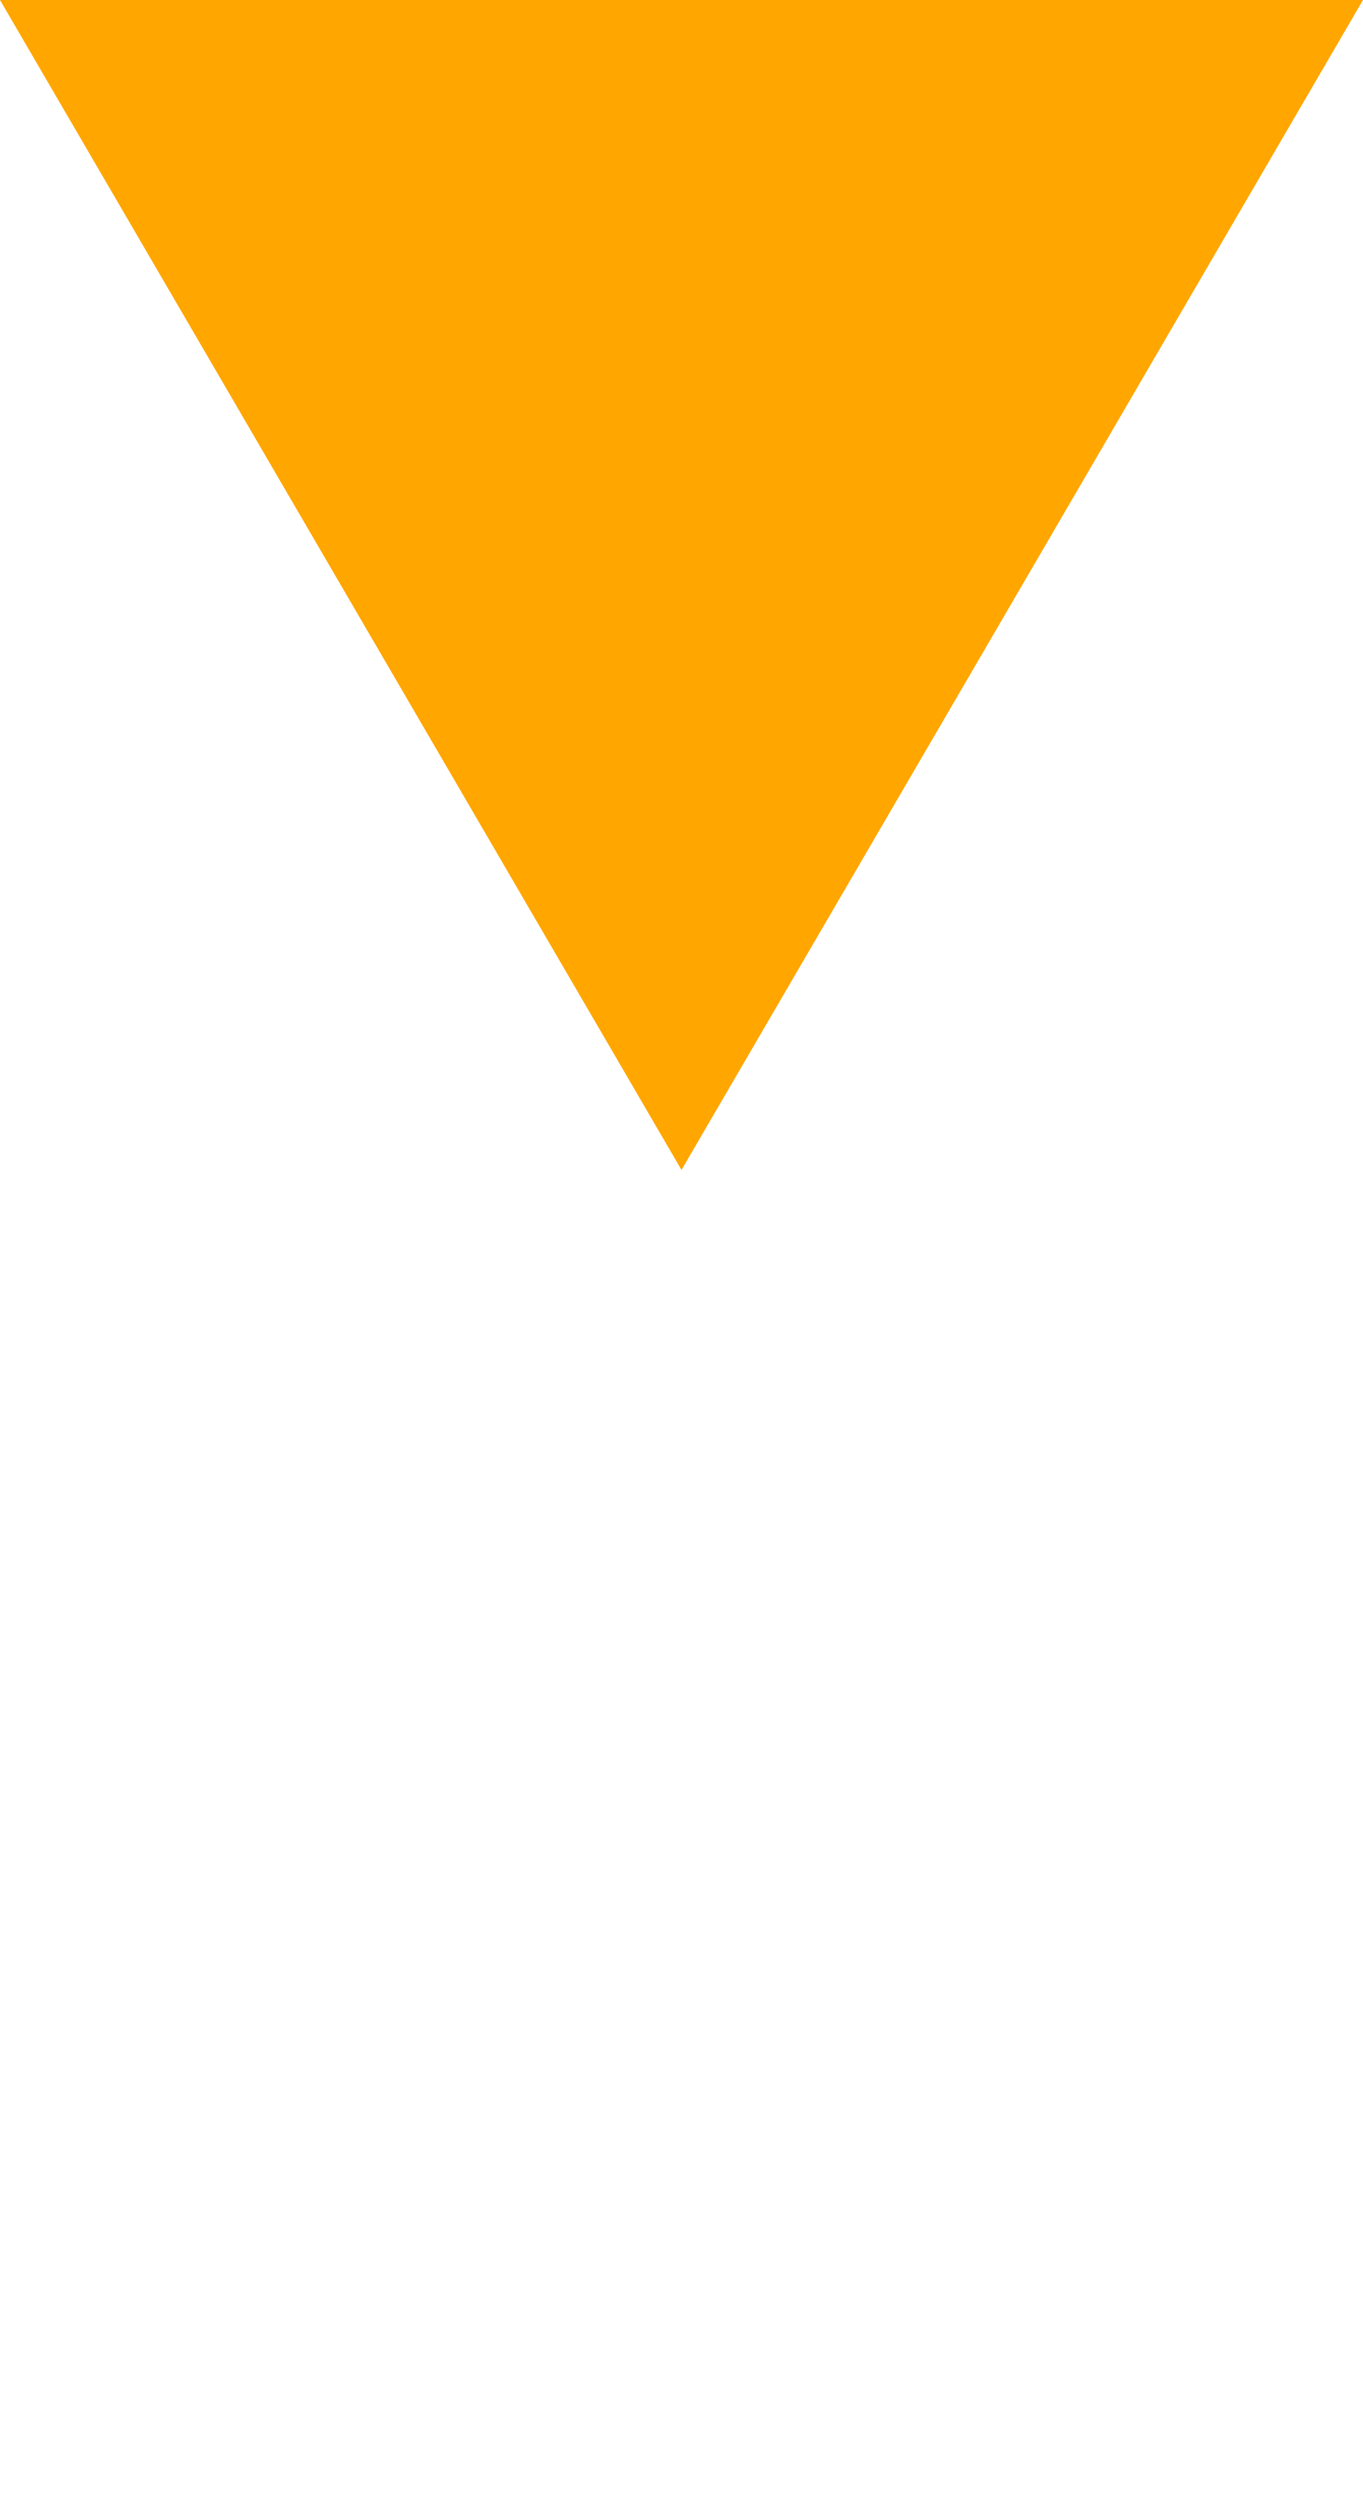 <?xml version="1.0" encoding="utf-8"?>
<svg width="48px" height="88px" viewBox="0 0 48 88" fill="none" xmlns="http://www.w3.org/2000/svg">
  <path d="M 24 0 L 36 20.589 L 48 41.179 L 24 41.179 L 0 41.179 L 12 20.589 L 24 0 Z" fill="#FFA600" transform="matrix(-1, 0, 0, -1, 48, 41.179)"/>
</svg>